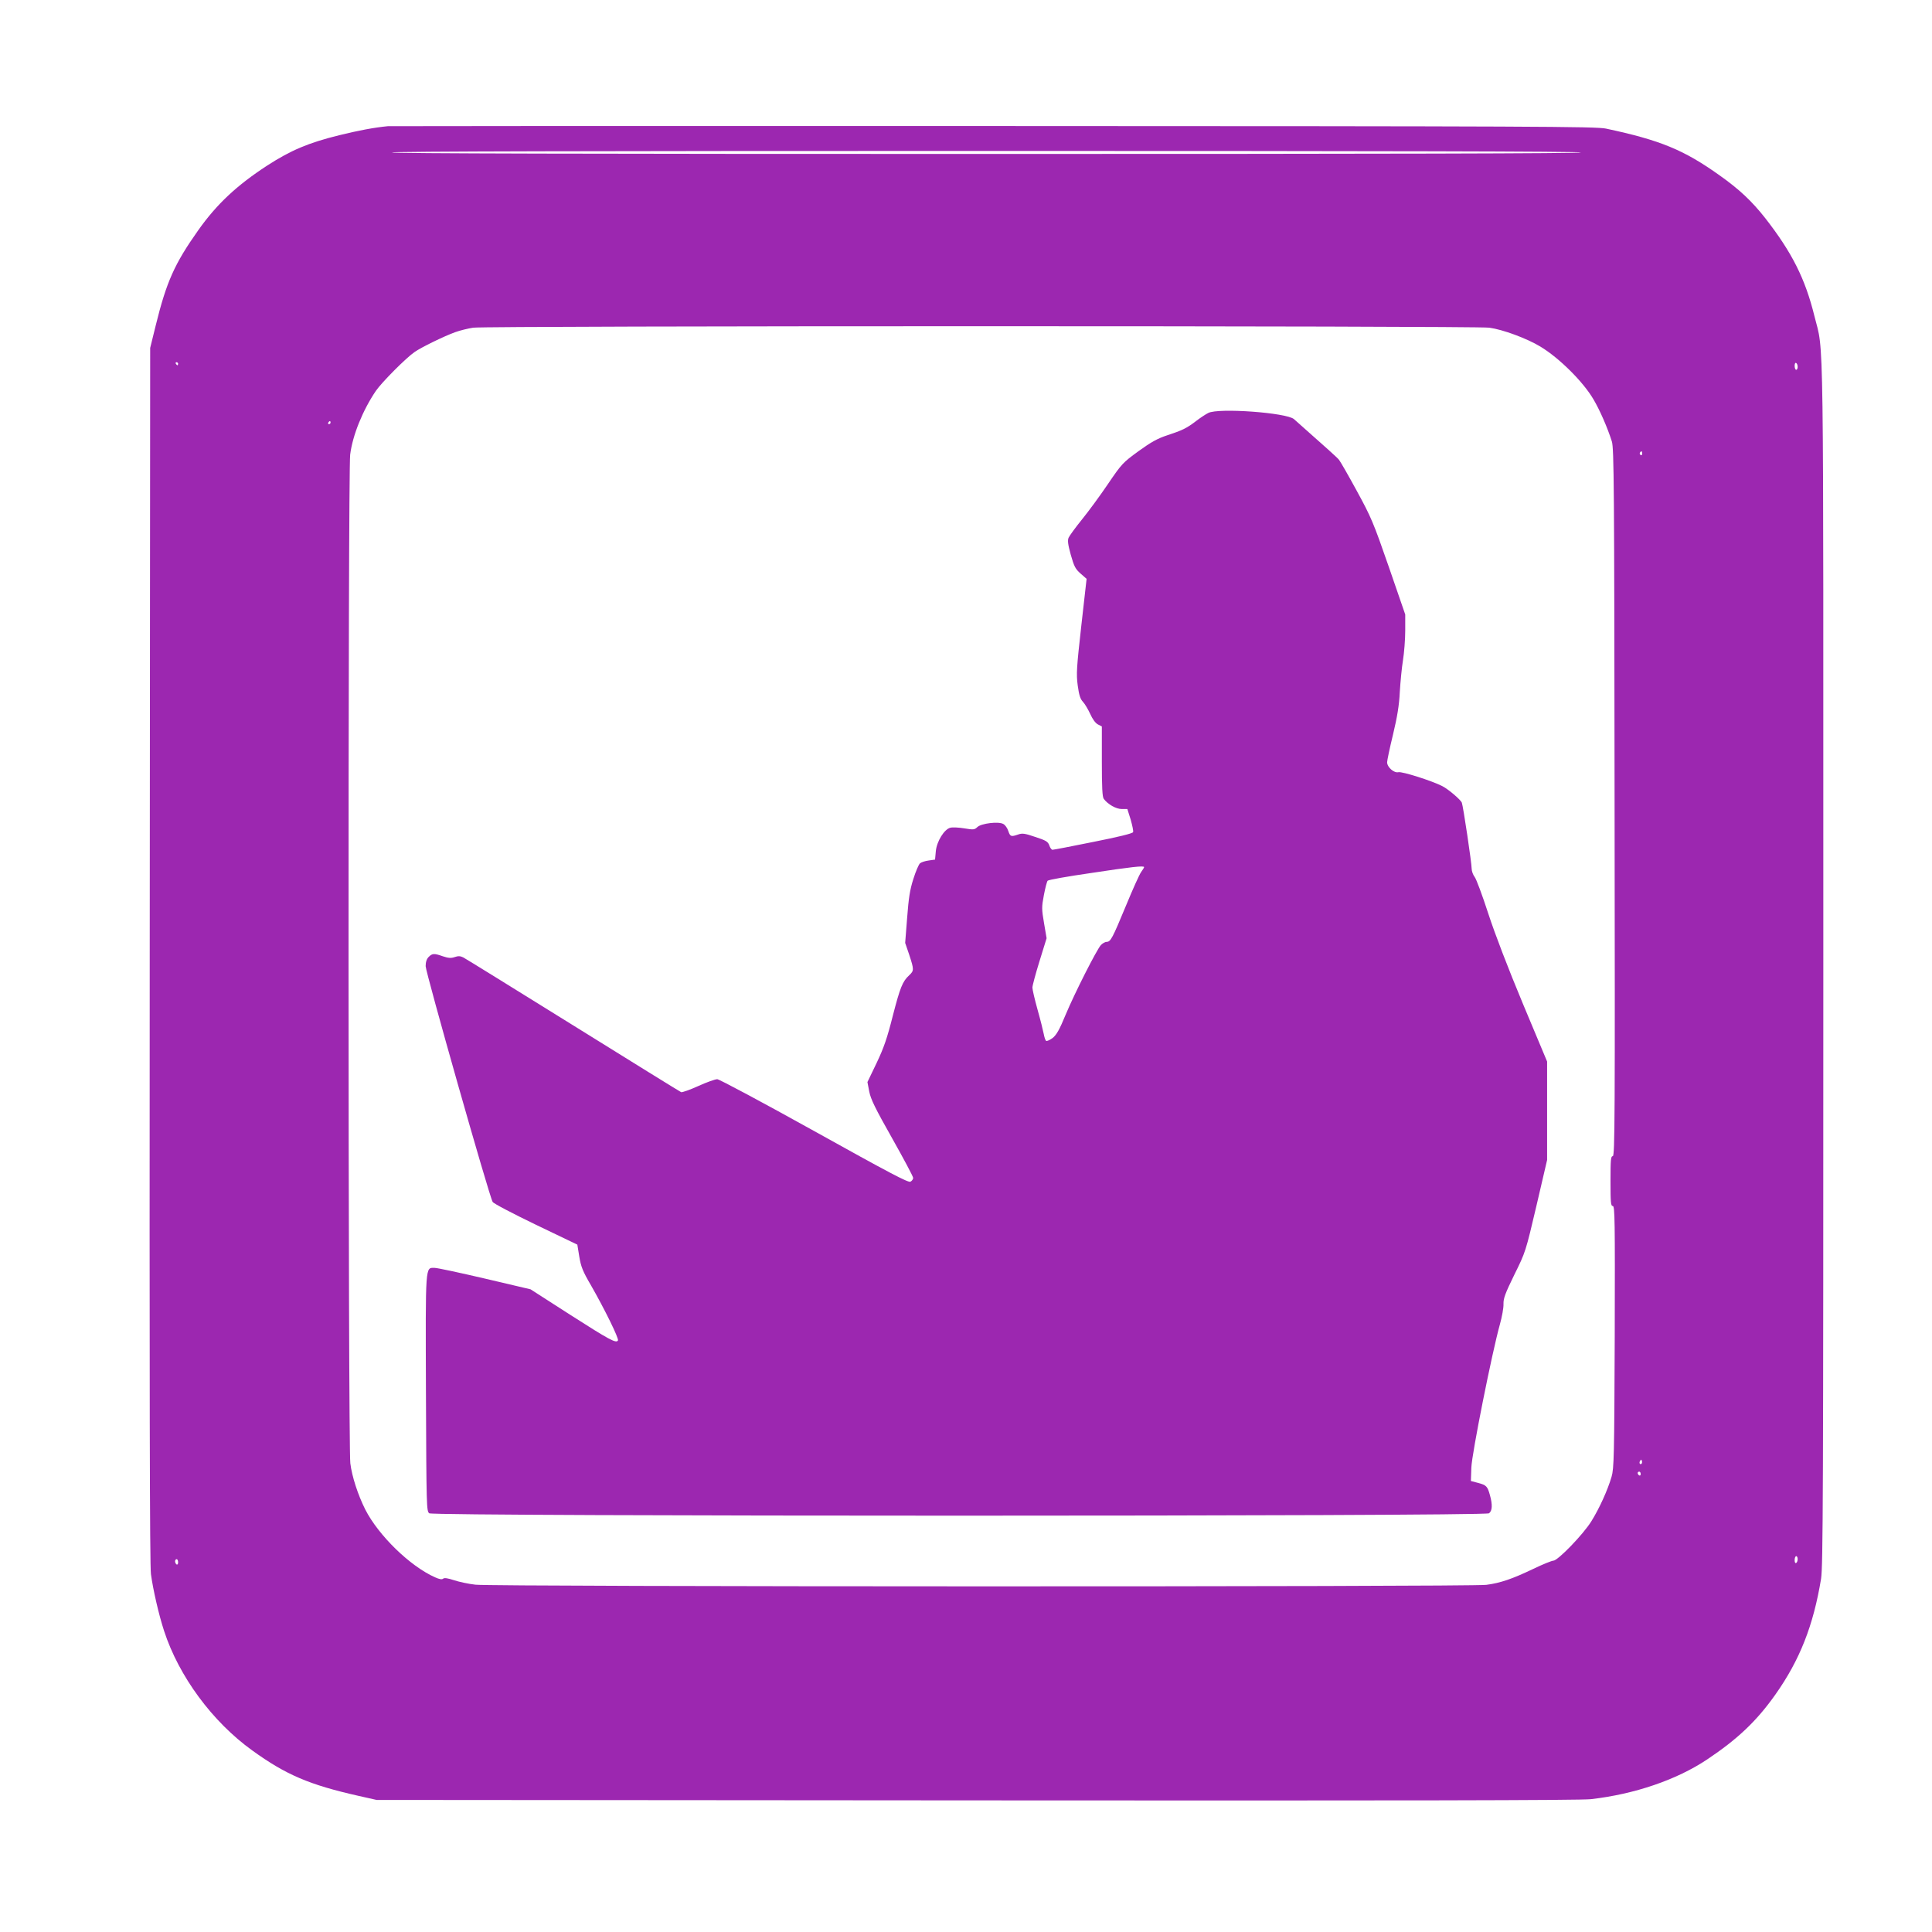 <?xml version="1.0" standalone="no"?>
<!DOCTYPE svg PUBLIC "-//W3C//DTD SVG 20010904//EN"
 "http://www.w3.org/TR/2001/REC-SVG-20010904/DTD/svg10.dtd">
<svg version="1.0" xmlns="http://www.w3.org/2000/svg"
 width="1280pt" height="1280pt" viewBox="0 0 1280 1280"
 preserveAspectRatio="xMidYMid meet">
<g transform="translate(0,1280) scale(0.1,-0.1)"
fill="#9c27b0" stroke="none">
<path d="M2570 11964 c-93 -9 -197 -29 -323 -60 -203 -50 -319 -99 -477 -201
-201 -131 -334 -255 -457 -429 -157 -222 -210 -341 -281 -629 l-37 -150 -3
-4020 c-2 -2867 0 -4044 8 -4104 14 -103 52 -269 87 -376 98 -301 320 -602
584 -792 224 -162 380 -228 704 -301 l120 -27 3975 -3 c2798 -2 4003 0 4070 8
289 33 568 128 770 263 202 135 328 254 453 431 161 228 251 456 302 766 13
84 15 541 15 4080 0 4367 5 4026 -59 4286 -61 248 -149 422 -326 649 -88 112
-172 191 -302 283 -237 169 -392 233 -753 310 -68 14 -448 16 -4055 17 -2189
1 -3996 0 -4015 -1z m7905 -174 c4 -7 -1312 -10 -3940 -10 -2628 0 -3944 3
-3940 10 4 7 1328 10 3940 10 2612 0 3936 -3 3940 -10z m-608 -1161 c89 -12
249 -71 338 -125 126 -76 286 -235 354 -353 41 -70 91 -184 120 -276 14 -45
16 -288 18 -2392 3 -2089 2 -2343 -12 -2343 -13 0 -15 -24 -15 -165 0 -142 2
-165 15 -165 14 0 15 -91 13 -867 -3 -792 -5 -873 -21 -927 -26 -89 -81 -210
-134 -295 -53 -86 -222 -261 -252 -261 -10 0 -70 -24 -132 -54 -140 -67 -219
-94 -312 -106 -105 -14 -6588 -13 -6697 1 -46 5 -110 19 -143 30 -40 13 -63
17 -71 10 -8 -7 -25 -4 -54 9 -166 74 -374 277 -462 449 -49 98 -88 218 -99
306 -15 123 -16 6564 -1 6683 16 129 84 295 170 422 39 57 200 219 257 258 44
31 196 105 268 131 33 12 87 25 120 30 93 13 6636 13 6732 0z m-8687 -239 c0
-5 -2 -10 -4 -10 -3 0 -8 5 -11 10 -3 6 -1 10 4 10 6 0 11 -4 11 -10z m10730
-21 c0 -10 -4 -19 -10 -19 -5 0 -10 12 -10 26 0 14 4 23 10 19 6 -3 10 -15 10
-26z m-9720 -369 c0 -5 -5 -10 -11 -10 -5 0 -7 5 -4 10 3 6 8 10 11 10 2 0 4
-4 4 -10z m8690 -206 c0 -8 -5 -12 -10 -9 -6 4 -8 11 -5 16 9 14 15 11 15 -7z
m-4 -6691 c-10 -10 -19 5 -10 18 6 11 8 11 12 0 2 -7 1 -15 -2 -18z m-6 -69
c0 -8 -4 -12 -10 -9 -5 3 -10 10 -10 16 0 5 5 9 10 9 6 0 10 -7 10 -16z m1040
-563 c0 -11 -4 -23 -10 -26 -6 -4 -10 5 -10 19 0 14 5 26 10 26 6 0 10 -9 10
-19z m-10730 -22 c0 -11 -4 -17 -10 -14 -5 3 -10 13 -10 21 0 8 5 14 10 14 6
0 10 -9 10 -21z"/>
<path d="M8005 10064 c-16 -8 -53 -32 -80 -53 -64 -49 -92 -62 -192 -95 -64
-21 -107 -45 -190 -105 -104 -76 -111 -83 -202 -217 -52 -77 -130 -183 -173
-236 -43 -53 -82 -107 -88 -120 -8 -18 -5 -44 14 -113 22 -78 31 -95 65 -125
l40 -35 -35 -310 c-31 -278 -34 -319 -24 -395 9 -66 17 -91 35 -110 13 -14 34
-50 48 -80 15 -34 34 -60 50 -69 l27 -14 0 -232 c0 -169 3 -236 13 -248 27
-36 81 -67 119 -67 l37 0 22 -70 c11 -39 19 -76 16 -83 -3 -9 -98 -32 -264
-65 -142 -29 -263 -52 -270 -52 -6 0 -16 13 -21 29 -9 25 -22 33 -93 56 -70
24 -87 26 -114 16 -47 -16 -52 -14 -65 24 -6 19 -21 40 -33 46 -32 18 -145 4
-171 -20 -20 -19 -27 -19 -88 -9 -36 6 -78 8 -92 4 -40 -10 -90 -90 -96 -156
l-5 -55 -42 -6 c-23 -3 -48 -11 -57 -18 -9 -7 -29 -54 -45 -105 -23 -72 -31
-126 -41 -257 l-13 -166 27 -79 c32 -98 32 -105 0 -135 -45 -42 -60 -80 -109
-269 -37 -147 -59 -211 -107 -312 l-61 -127 12 -63 c10 -51 40 -112 152 -310
76 -135 139 -253 139 -262 0 -8 -8 -20 -18 -25 -14 -8 -141 59 -637 335 -340
189 -630 344 -643 344 -14 0 -70 -20 -125 -45 -55 -25 -107 -43 -114 -41 -7 3
-329 202 -716 443 -386 240 -714 443 -728 450 -20 10 -34 10 -57 2 -23 -8 -41
-7 -77 5 -59 21 -71 20 -95 -4 -13 -13 -20 -33 -20 -61 0 -41 422 -1528 444
-1562 6 -11 135 -78 286 -151 l275 -132 13 -80 c11 -66 23 -97 77 -189 90
-157 187 -354 179 -366 -12 -20 -55 3 -316 170 l-263 169 -302 71 c-167 39
-316 71 -333 71 -63 0 -61 35 -58 -829 3 -762 4 -783 22 -797 29 -21 6992 -21
7021 0 22 16 24 57 6 121 -16 58 -24 66 -77 80 l-49 13 3 88 c3 93 138 767
189 949 14 50 25 110 24 135 -1 38 11 70 72 195 74 149 75 153 146 455 l71
305 0 326 0 326 -160 382 c-100 240 -186 464 -230 599 -39 120 -79 228 -90
242 -11 14 -20 39 -20 56 0 37 -56 413 -65 436 -8 20 -90 90 -130 110 -68 35
-267 98 -290 92 -29 -7 -75 33 -75 66 0 11 17 93 39 183 28 117 41 195 45 282
4 66 13 161 21 210 8 50 15 138 15 197 l0 107 -109 316 c-102 294 -117 329
-212 503 -56 103 -109 195 -118 206 -13 16 -78 74 -298 269 -48 43 -501 76
-568 41z m-425 -3009 c0 -3 -9 -18 -20 -33 -11 -15 -56 -115 -100 -222 -90
-217 -102 -240 -128 -240 -10 0 -28 -10 -39 -22 -29 -34 -171 -313 -233 -461
-41 -100 -61 -134 -86 -154 -18 -13 -37 -22 -43 -19 -5 3 -12 24 -16 46 -4 21
-22 94 -41 161 -19 68 -34 133 -34 146 0 13 21 91 47 175 l47 152 -17 100
c-16 93 -16 107 -1 186 9 47 20 90 25 95 5 6 134 29 287 51 270 41 352 50 352
39z"/>
</g>
</svg>
